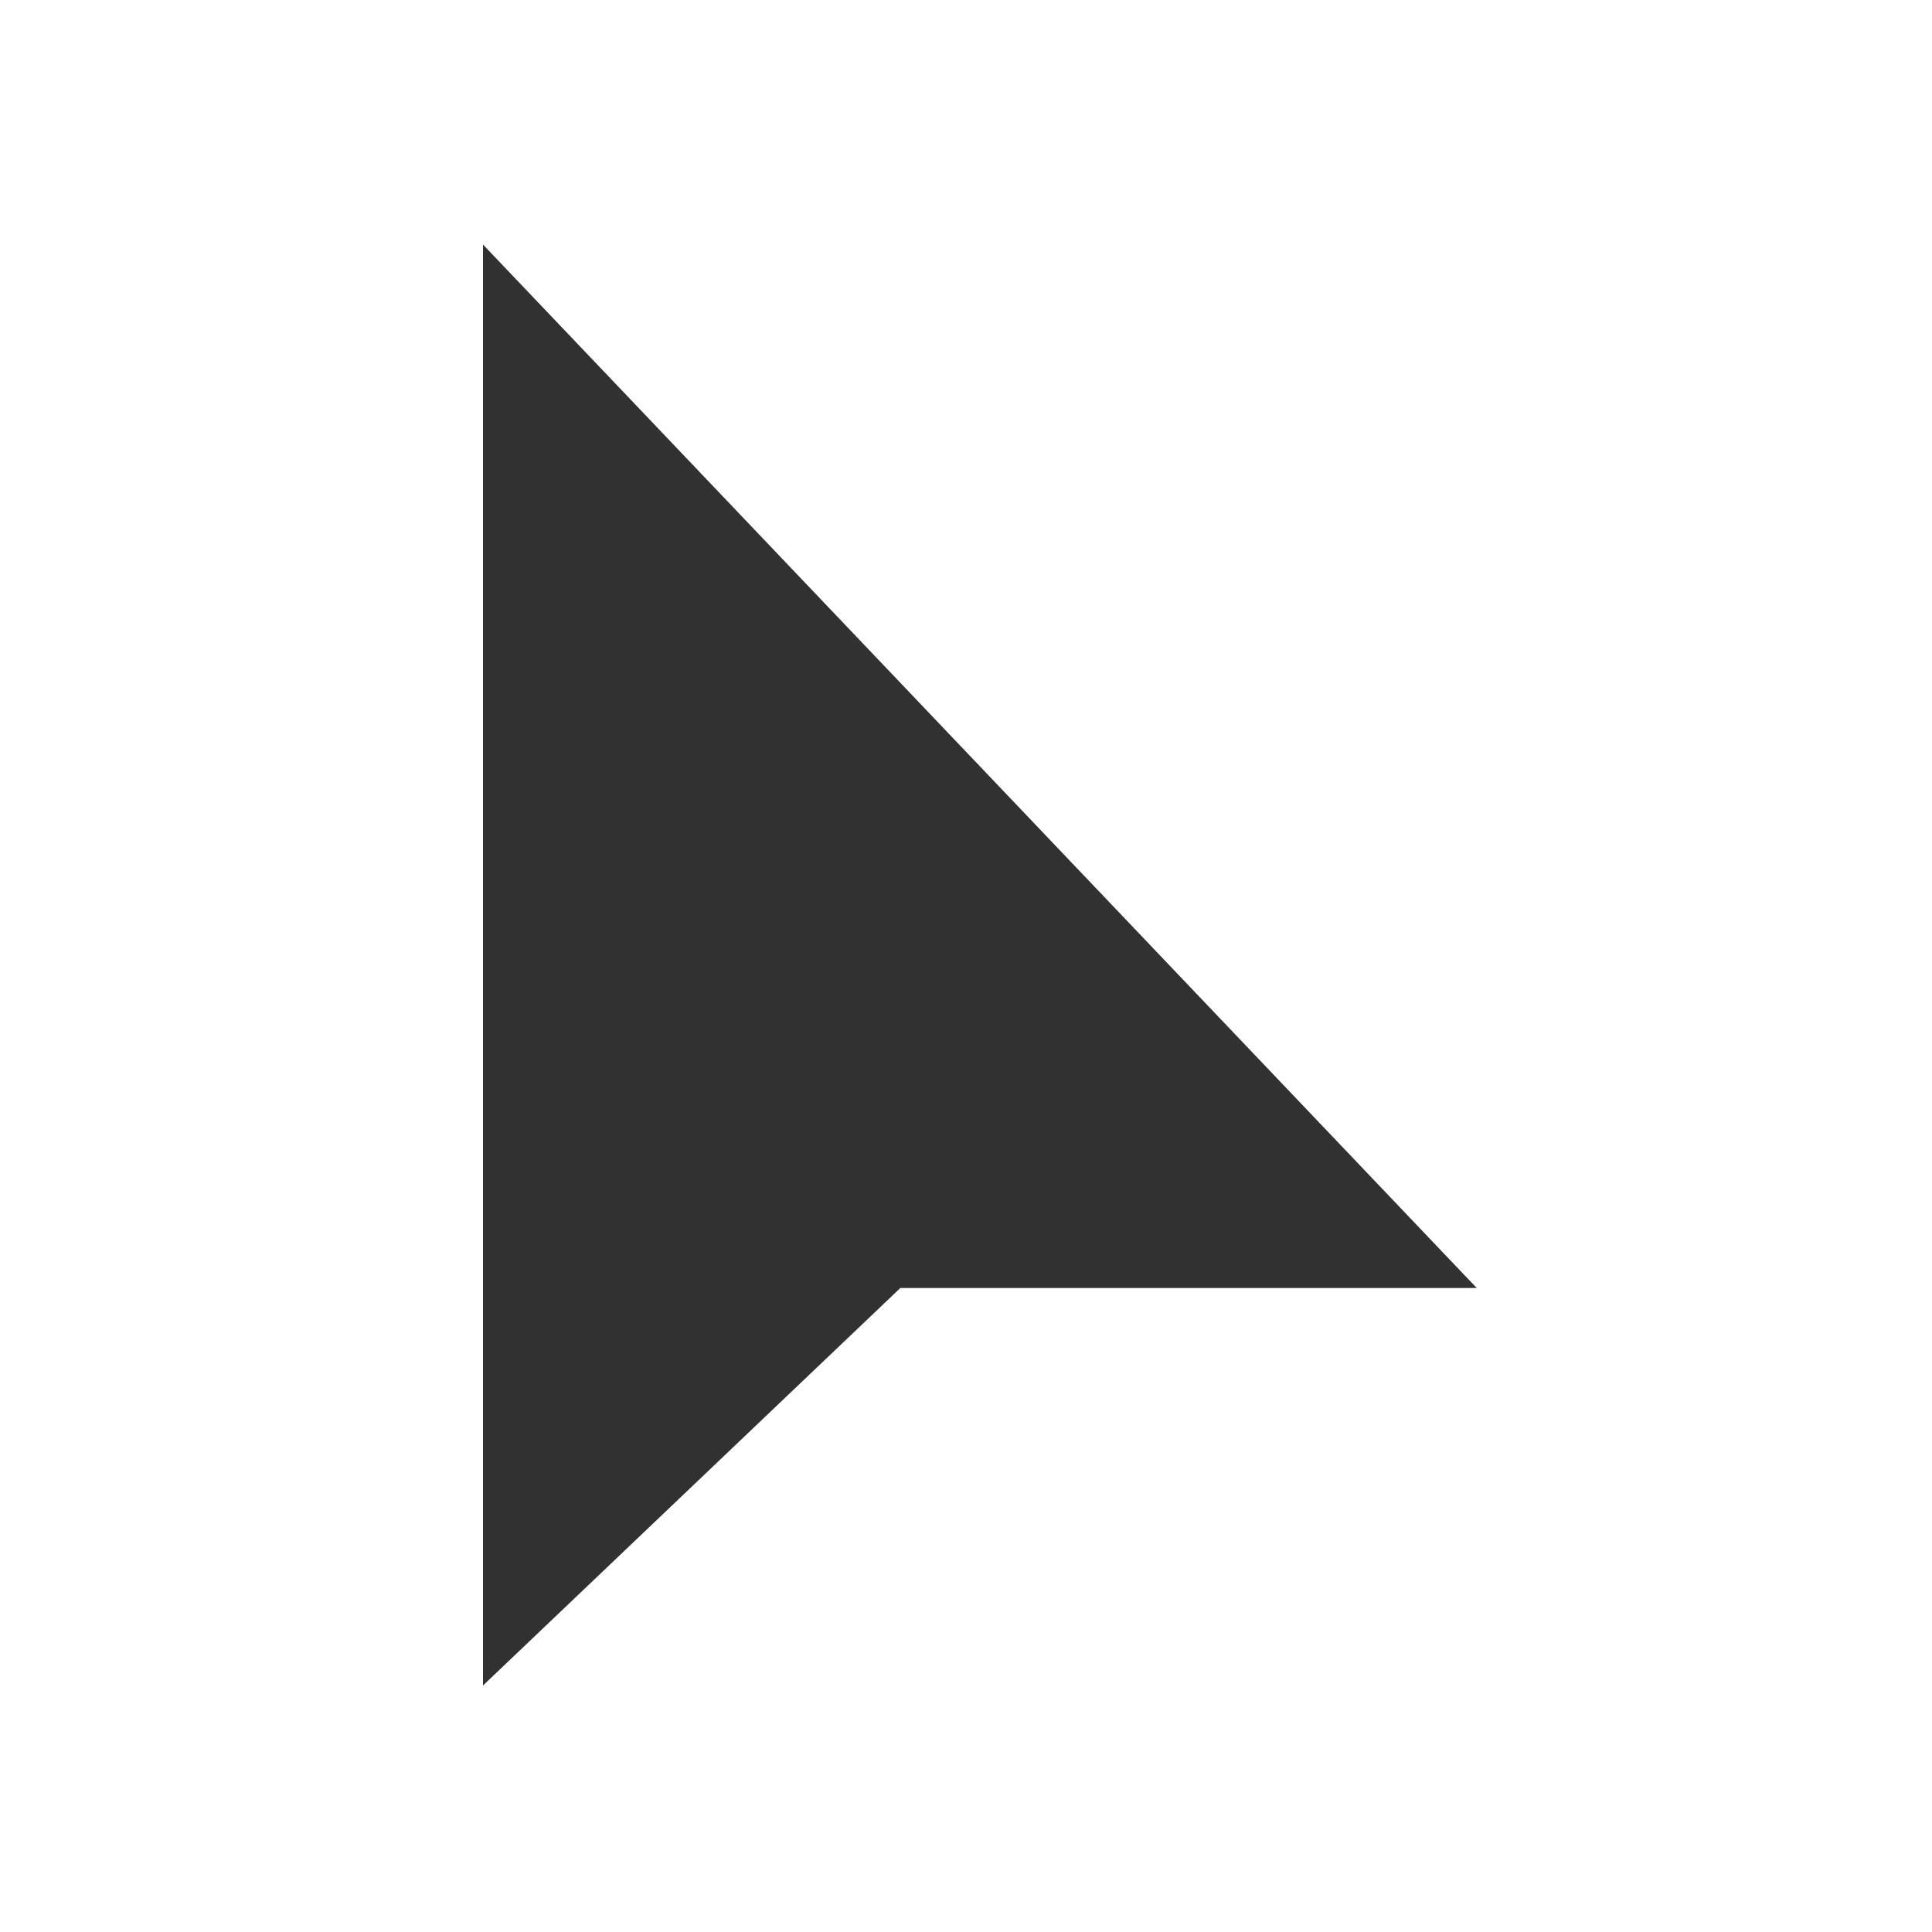 <svg viewBox="0 0 48 48" xmlns="http://www.w3.org/2000/svg" style="enable-background:new">
 <path d="m 12 41.876 0 -35.8 24.689 25.924 -14.32 0 z" style="fill:#313131;fill-opacity:1;stroke:none;fill-rule:evenodd"/>
</svg>
